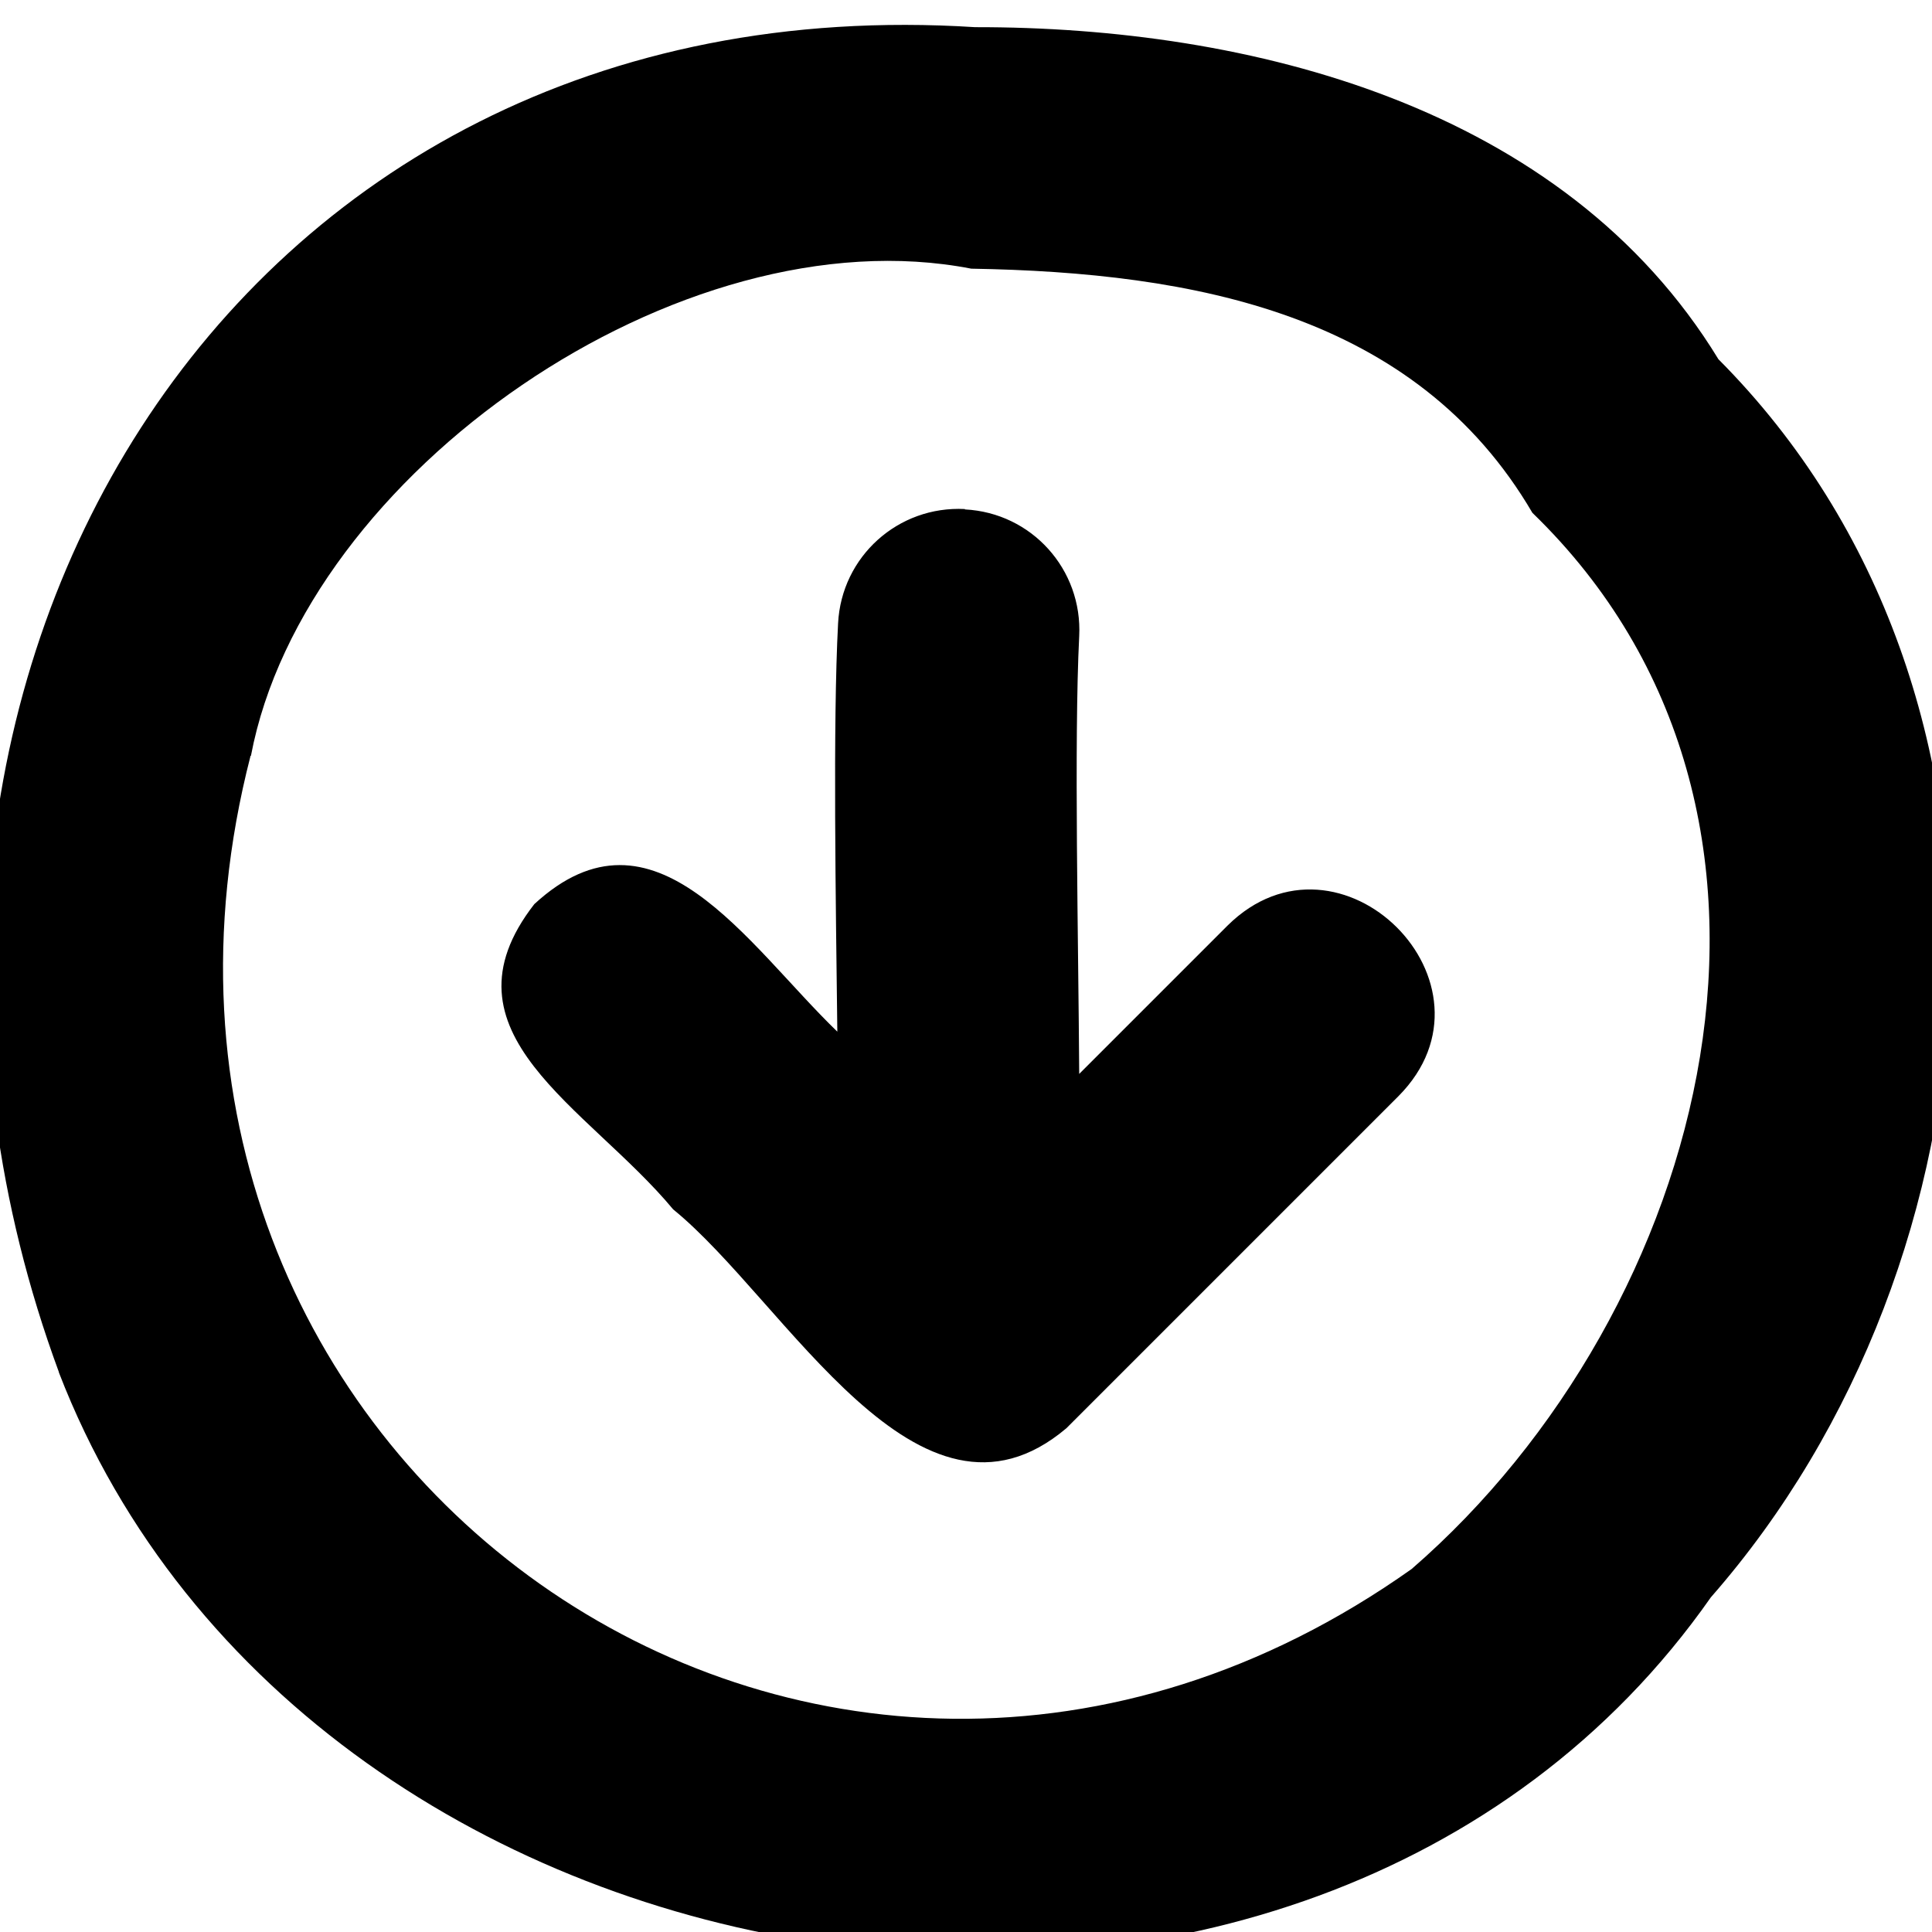 <svg xmlns="http://www.w3.org/2000/svg" viewBox="0 0 512 512"><!--! Font Awesome Pro 7.0.0 by @fontawesome - https://fontawesome.com License - https://fontawesome.com/license (Commercial License) Copyright 2025 Fonticons, Inc. --><path fill="currentColor" d="M15.6 363.6c-66.1-179.3 43.1-369.1 242.8-356.4 72.7-.1 156 20.8 197 88 88.3 88.7 76.3 238.8-2 328.1-106.5 152.1-371.2 112.9-437.8-59.6zM66.4 200.3c-47.9 186 149.8 327.4 307.7 215.5 78.9-68.4 114.2-200.3 32-279.9-30.9-52.8-89.7-63.7-148.7-64.7-77-15-176.7 54.1-190.9 129.1zM255.7 135c17.7 .9 31.2 15.9 30.3 33.6-1.4 27.8-.2 81.3 0 116l39.3-39.3c29.7-29.4 74.8 15.5 45.3 45.2l-88 88c-39.2 33.1-74.3-33.7-104.2-58-22.7-27.3-63.4-46.7-36.8-80.9 31.8-29.3 56.3 10.6 80.3 33.8-.4-34-1.2-81.7 .2-108.2 .9-17.7 15.9-31.2 33.6-30.3z"/></svg>